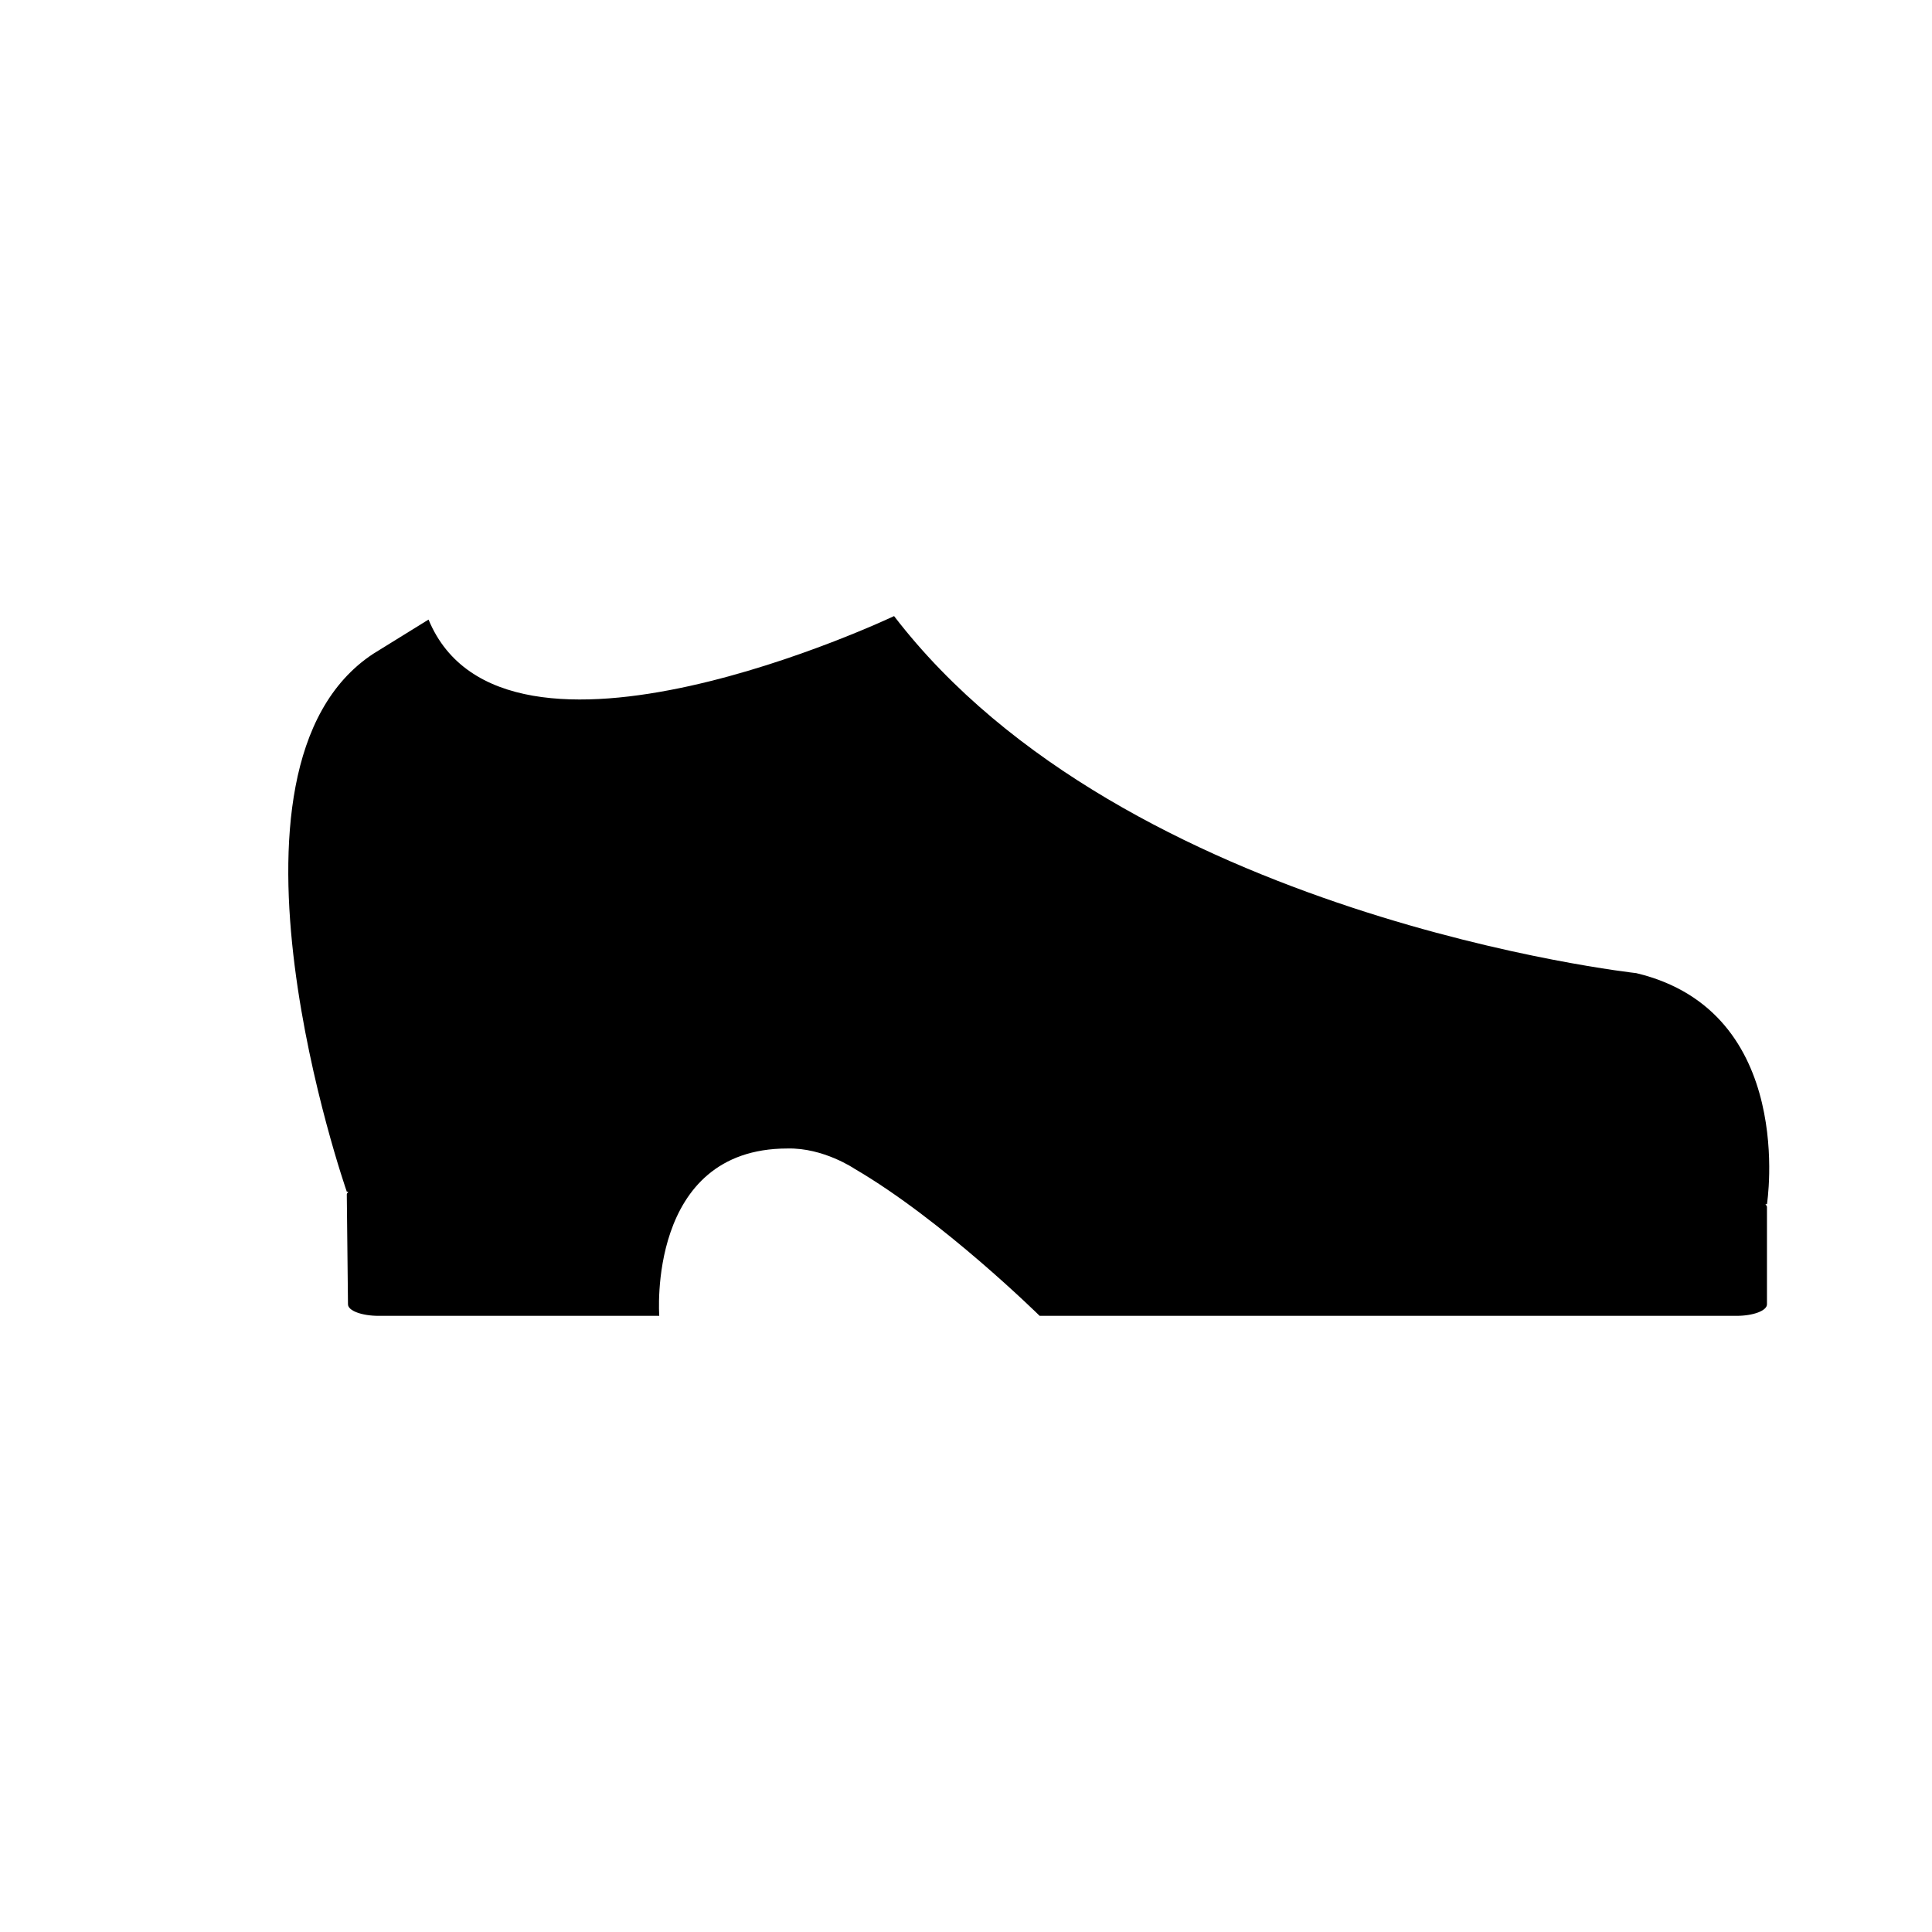<?xml version="1.0" encoding="utf-8"?>
<!-- Generator: Adobe Illustrator 15.0.0, SVG Export Plug-In . SVG Version: 6.00 Build 0)  -->
<!DOCTYPE svg PUBLIC "-//W3C//DTD SVG 1.1//EN" "http://www.w3.org/Graphics/SVG/1.1/DTD/svg11.dtd">
<svg version="1.1" id="Layer_1" xmlns="http://www.w3.org/2000/svg" xmlns:xlink="http://www.w3.org/1999/xlink" x="0px" y="0px"
	 width="26px" height="26px" viewBox="0 0 26 26" enable-background="new 0 0 26 26" xml:space="preserve">
<g>
	<path d="M22.02,13.096c0,0-6.879-0.754-9.988-4.805c0,0-5.252,2.494-6.265,0.047L5.022,8.799c-2.344,1.544-0.355,7.238-0.355,7.238
		h0.021c-0.008,0.012-0.021,0.023-0.021,0.037l0.016,1.479c0,0.086,0.186,0.155,0.411,0.155h3.778c0,0-0.17-2.252,1.725-2.252
		c0.486-0.012,0.905,0.274,0.905,0.274c1.183,0.69,2.489,1.978,2.489,1.978h9.38c0.223,0,0.408-0.069,0.408-0.155v-1.31
		c0-0.014-0.012-0.025-0.021-0.038h0.021C23.779,16.206,24.187,13.613,22.02,13.096z"/>
</g>
</svg>
